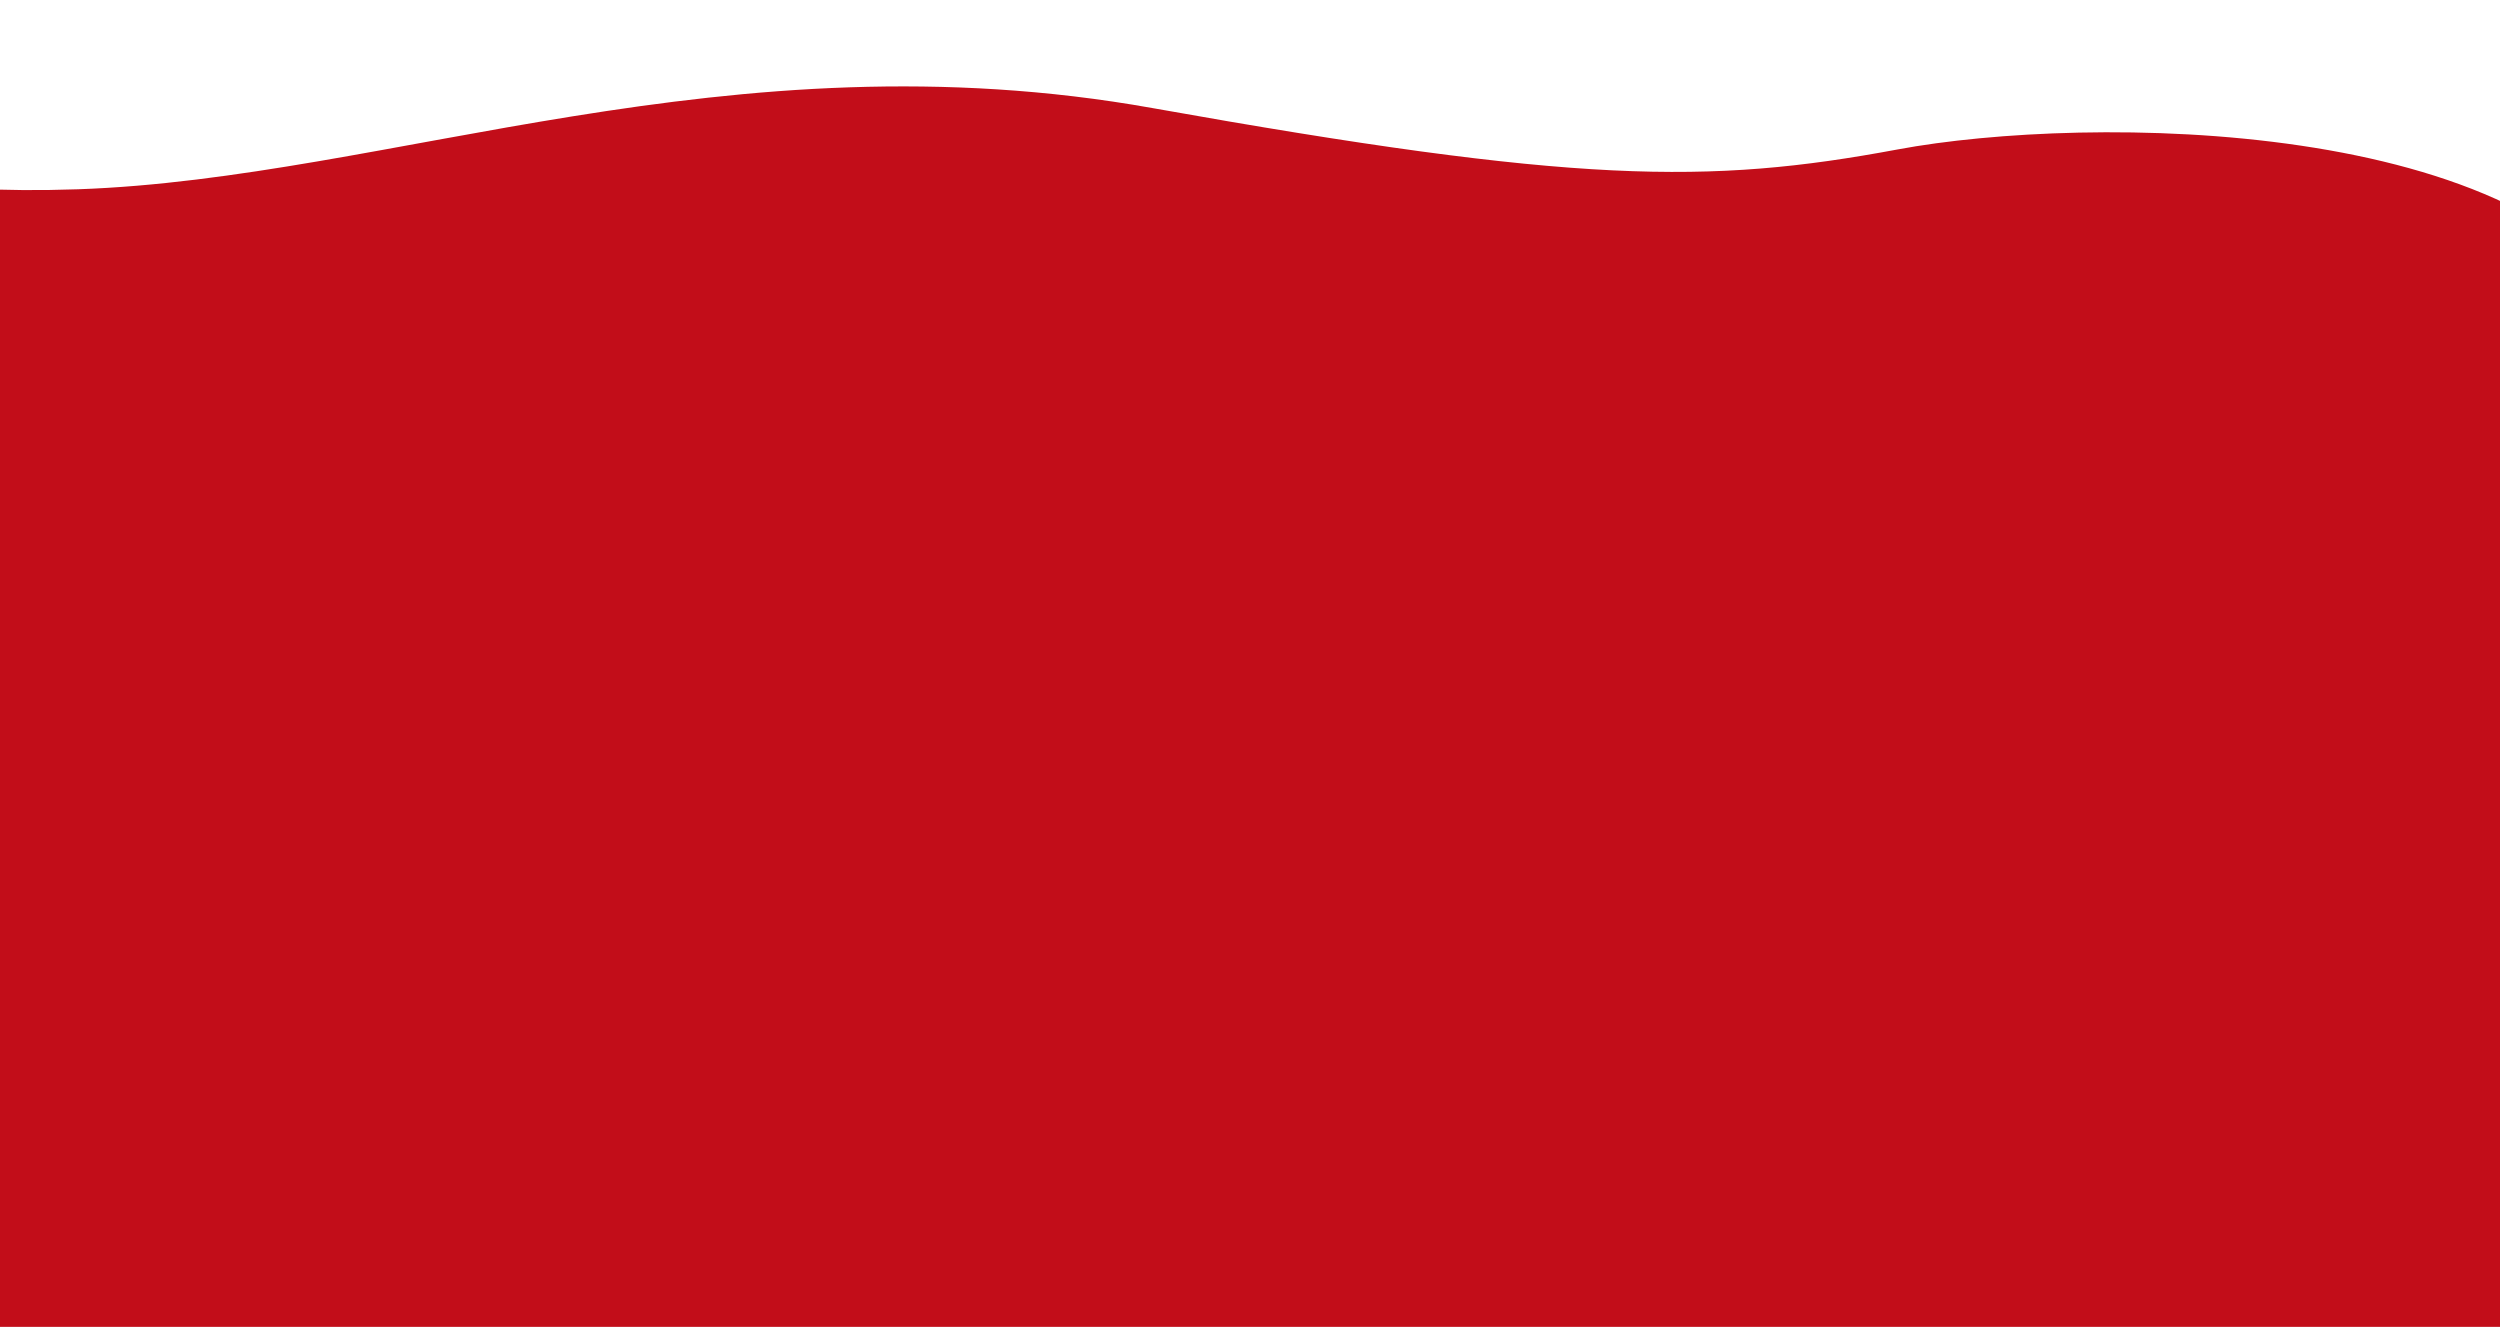<?xml version="1.0" encoding="UTF-8"?> <!-- Generator: Adobe Illustrator 21.1.0, SVG Export Plug-In . SVG Version: 6.00 Build 0) --> <svg xmlns="http://www.w3.org/2000/svg" xmlns:xlink="http://www.w3.org/1999/xlink" id="Layer_1" x="0px" y="0px" viewBox="0 0 623.622 330.991" style="enable-background:new 0 0 623.622 330.991;" xml:space="preserve"> <style type="text/css"> .st0{clip-path:url(#SVGID_2_);fill:#C20D19;} </style> <g> <defs> <rect id="SVGID_1_" x="146.316" y="-146.316" transform="matrix(6.123234e-17 -1 1 6.123234e-17 146.316 477.306)" width="330.991" height="623.622"></rect> </defs> <clipPath id="SVGID_2_"> <use xlink:href="#SVGID_1_" style="overflow:visible;"></use> </clipPath> <path class="st0" d="M675.297,330.991c-1.552-11.482-5.968-230.34-16.245-250.176 C632.227,29.046,520.696,28.454,473.349,37.282c-47.347,8.827-80.341,8.516-185.937-10.335 S97.088,44.514,19.464,47.214C-58.16,49.913-63.138,25.403-63.138,25.403l-9.904,305.587H675.297z"></path> </g> </svg> 